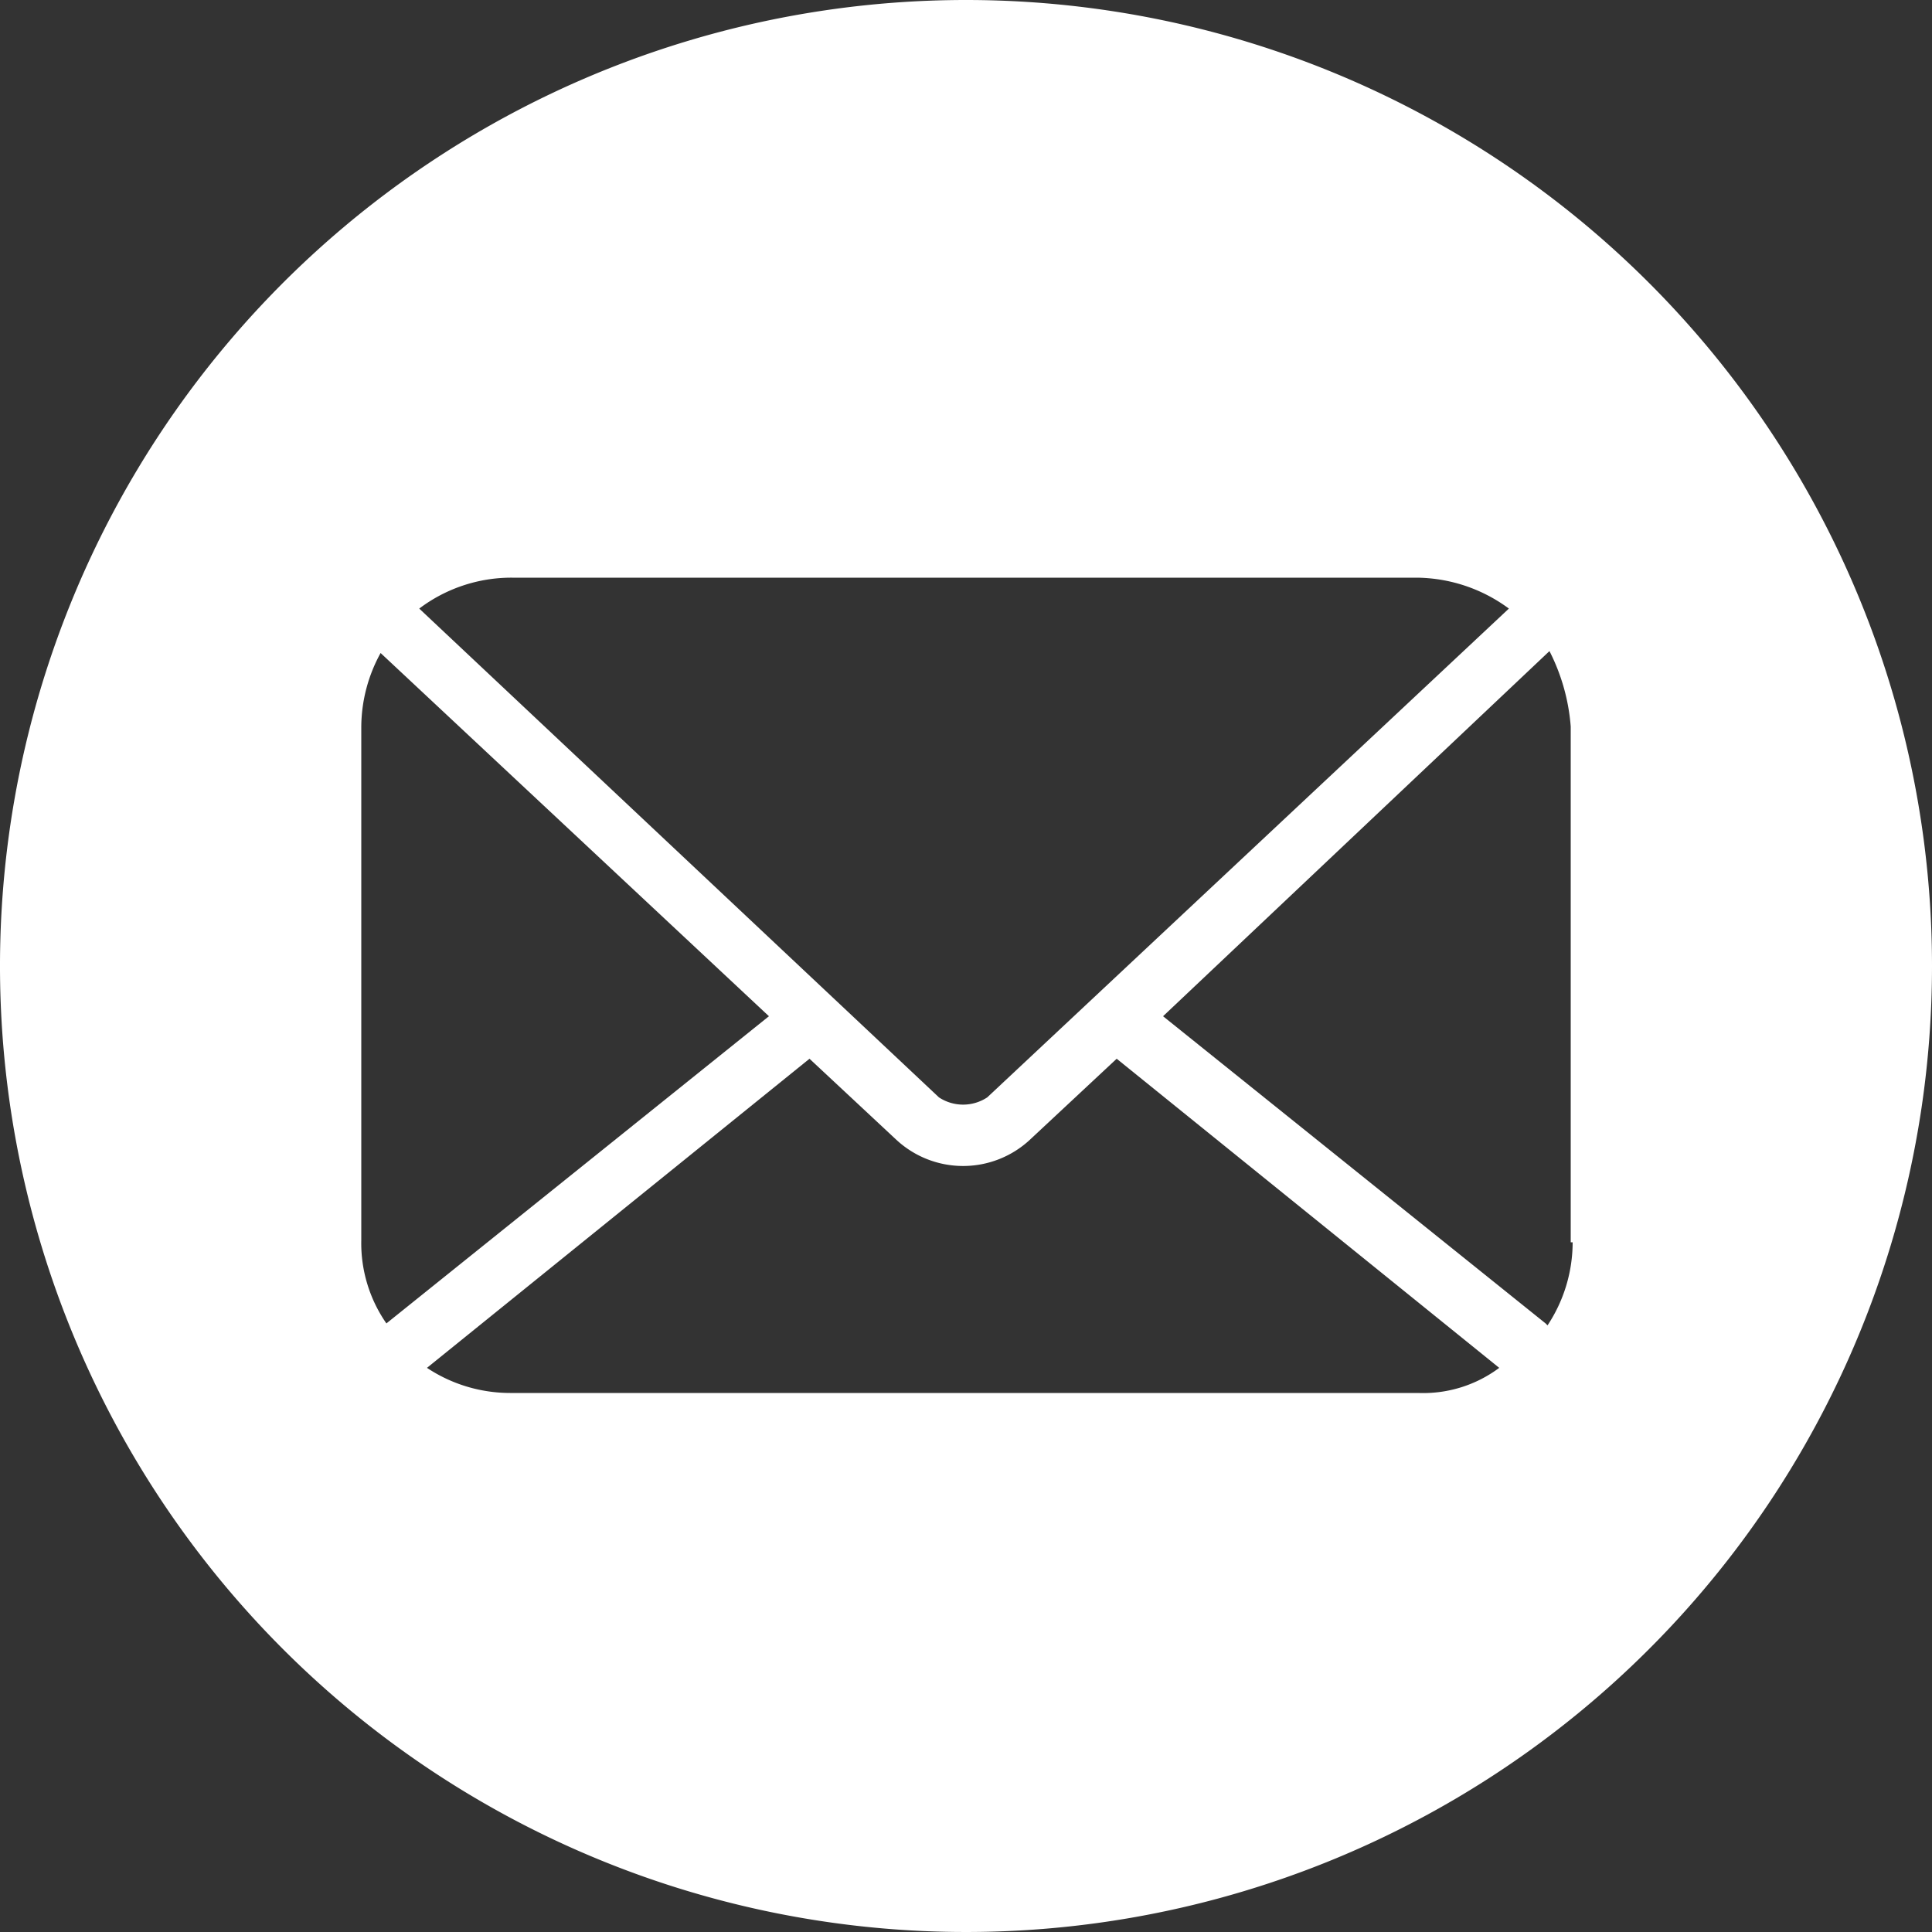 <svg id="Capa_1" data-name="Capa 1" xmlns="http://www.w3.org/2000/svg" viewBox="0 0 100 100"><rect x="0" y="0" width="100" height="100" fill="#333333" stroke="none"/><defs><style>.cls-1{fill:#fff;}</style></defs><title>MailIcono</title><path class="cls-1" d="M50,0a50,50,0,1,0,50,50A50,50,0,0,0,50,0ZM26.5,29.9H73.3a8.14,8.14,0,0,1,4.8,1.6l-27,25.3a2.27,2.27,0,0,1-2.5,0L21.7,31.5A7.91,7.91,0,0,1,26.5,29.9ZM20,68.5a7.27,7.27,0,0,1-1.3-4.3V37.6a8,8,0,0,1,1-3.8L39.8,52.6,20,68.5Zm53.4,3.6h-47a7.79,7.79,0,0,1-4.3-1.3l19.8-16L46.4,59a5.08,5.08,0,0,0,6.9,0l4.5-4.2,19.8,16A6.58,6.58,0,0,1,73.4,72.1Zm8-7.8a7.79,7.79,0,0,1-1.3,4.3l-.1-.1L60.2,52.6l20-18.9a10.32,10.32,0,0,1,1.1,3.9V64.3Z"/></svg>
